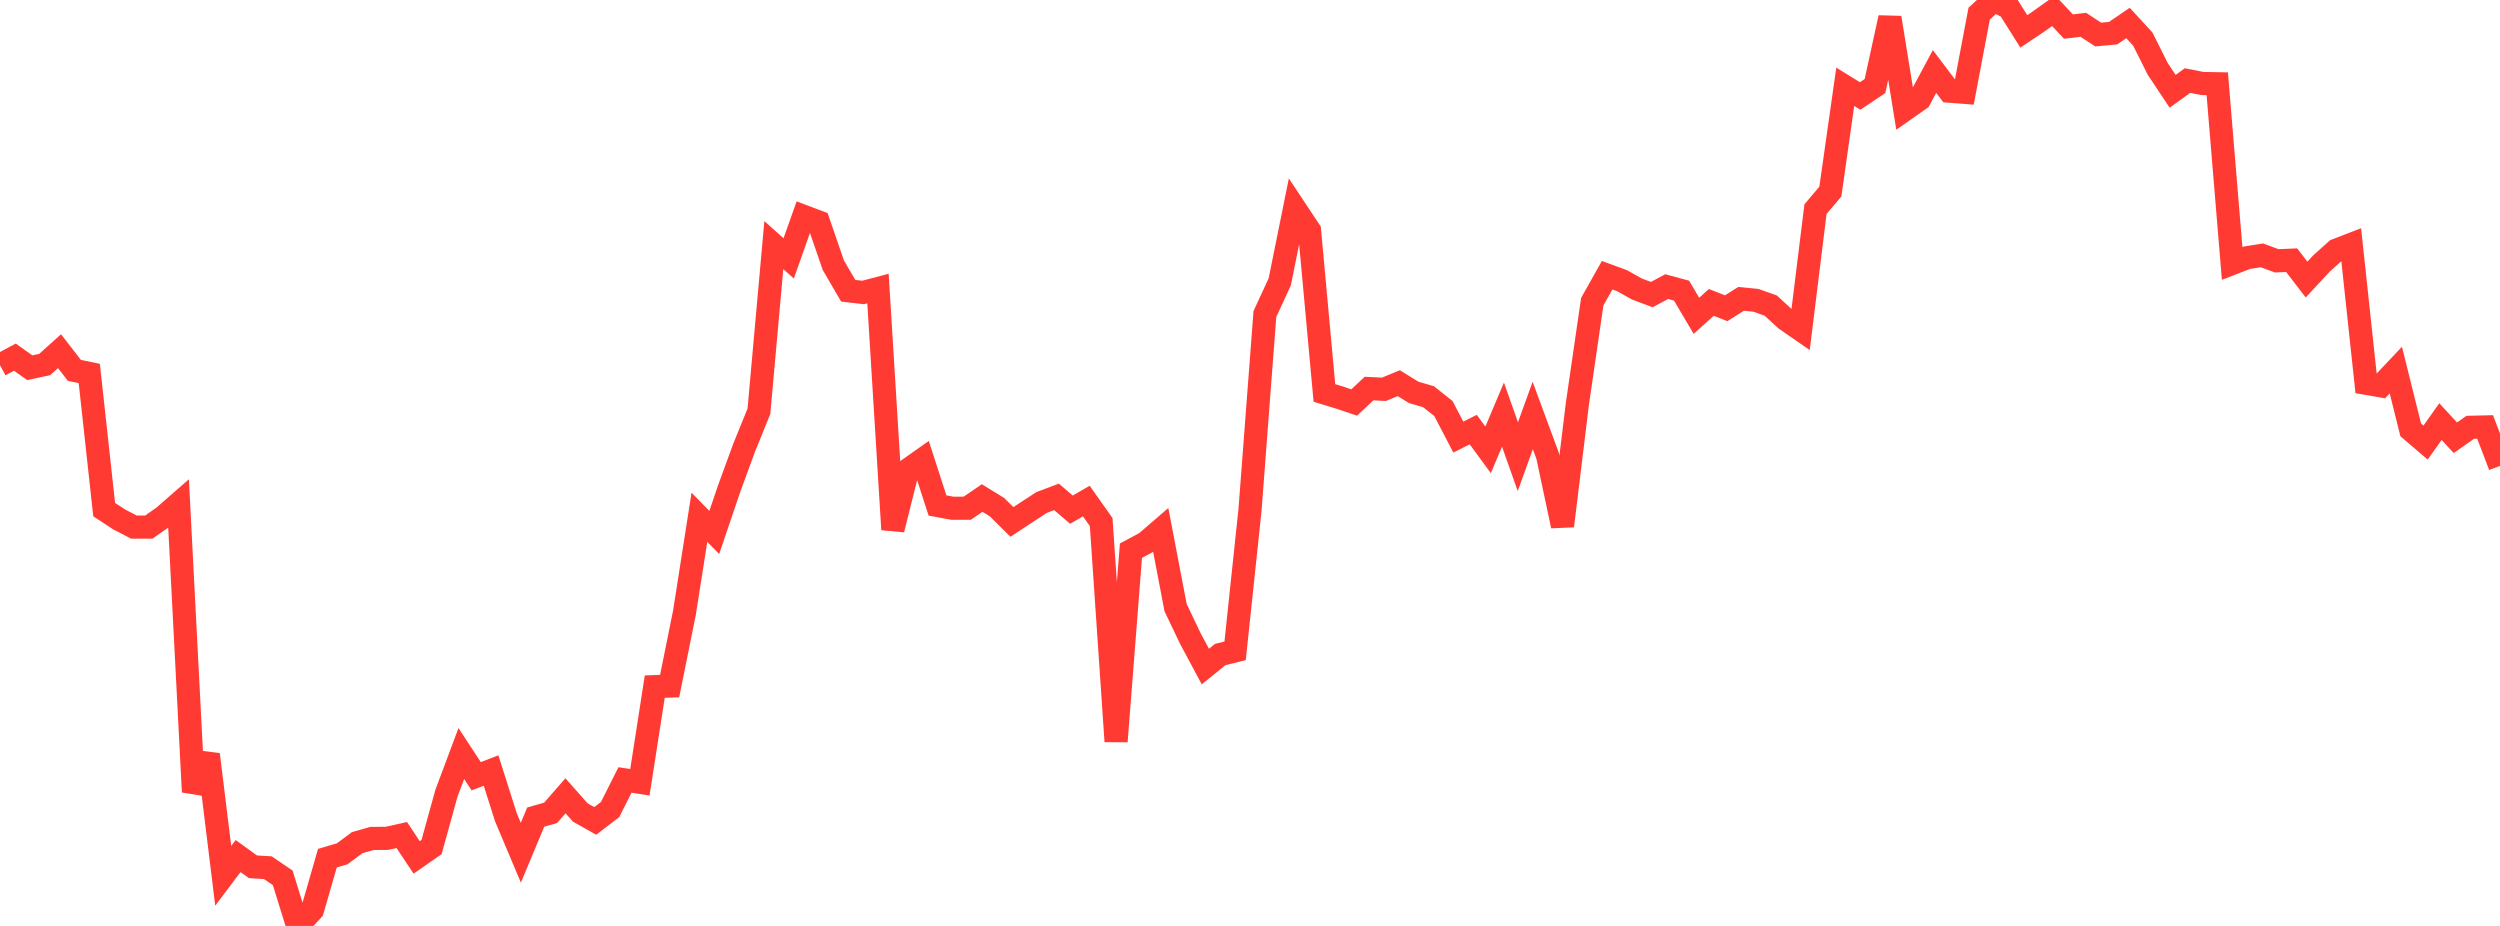 <?xml version="1.0" standalone="no"?>
<!DOCTYPE svg PUBLIC "-//W3C//DTD SVG 1.1//EN" "http://www.w3.org/Graphics/SVG/1.1/DTD/svg11.dtd">

<svg width="135" height="50" viewBox="0 0 135 50" preserveAspectRatio="none" 
  xmlns="http://www.w3.org/2000/svg"
  xmlns:xlink="http://www.w3.org/1999/xlink">


<polyline points="0.0, 19.717 0.804, 19.286 1.607, 19.857 2.411, 19.686 3.214, 18.964 4.018, 20.001 4.821, 20.166 5.625, 27.519 6.429, 28.046 7.232, 28.463 8.036, 28.464 8.839, 27.899 9.643, 27.197 10.446, 42.762 11.25, 40.745 12.054, 47.295 12.857, 46.228 13.661, 46.807 14.464, 46.856 15.268, 47.403 16.071, 50.0 16.875, 49.135 17.679, 46.343 18.482, 46.104 19.286, 45.504 20.089, 45.276 20.893, 45.271 21.696, 45.092 22.5, 46.3 23.304, 45.741 24.107, 42.838 24.911, 40.689 25.714, 41.917 26.518, 41.609 27.321, 44.139 28.125, 46.047 28.929, 44.123 29.732, 43.893 30.536, 42.973 31.339, 43.878 32.143, 44.33 32.946, 43.714 33.75, 42.118 34.554, 42.245 35.357, 37.079 36.161, 37.048 36.964, 33.065 37.768, 27.932 38.571, 28.753 39.375, 26.383 40.179, 24.187 40.982, 22.21 41.786, 13.235 42.589, 13.954 43.393, 11.684 44.196, 11.987 45.0, 14.321 45.804, 15.701 46.607, 15.793 47.411, 15.581 48.214, 28.594 49.018, 25.377 49.821, 24.81 50.625, 27.297 51.429, 27.445 52.232, 27.444 53.036, 26.893 53.839, 27.387 54.643, 28.185 55.446, 27.657 56.25, 27.133 57.054, 26.831 57.857, 27.522 58.661, 27.057 59.464, 28.193 60.268, 40.036 61.071, 29.737 61.875, 29.306 62.679, 28.612 63.482, 32.813 64.286, 34.493 65.089, 35.994 65.893, 35.344 66.696, 35.146 67.5, 27.537 68.304, 16.959 69.107, 15.218 69.911, 11.238 70.714, 12.45 71.518, 21.221 72.321, 21.464 73.125, 21.735 73.929, 20.982 74.732, 21.022 75.536, 20.692 76.339, 21.189 77.143, 21.423 77.946, 22.063 78.75, 23.603 79.554, 23.198 80.357, 24.293 81.161, 22.389 81.964, 24.662 82.768, 22.437 83.571, 24.613 84.375, 28.401 85.179, 21.804 85.982, 16.291 86.786, 14.862 87.589, 15.156 88.393, 15.607 89.196, 15.908 90.0, 15.477 90.804, 15.694 91.607, 17.054 92.411, 16.329 93.214, 16.646 94.018, 16.138 94.821, 16.217 95.625, 16.504 96.429, 17.247 97.232, 17.803 98.036, 11.296 98.839, 10.347 99.643, 4.686 100.446, 5.183 101.25, 4.646 102.054, 0.956 102.857, 5.922 103.661, 5.358 104.464, 3.861 105.268, 4.923 106.071, 4.986 106.875, 0.735 107.679, 0.0 108.482, 0.418 109.286, 1.695 110.089, 1.157 110.893, 0.58 111.696, 1.435 112.5, 1.34 113.304, 1.865 114.107, 1.791 114.911, 1.241 115.714, 2.114 116.518, 3.721 117.321, 4.93 118.125, 4.351 118.929, 4.509 119.732, 4.523 120.536, 14.227 121.339, 13.916 122.143, 13.79 122.946, 14.085 123.75, 14.05 124.554, 15.097 125.357, 14.232 126.161, 13.51 126.964, 13.2 127.768, 20.698 128.571, 20.836 129.375, 19.985 130.179, 23.213 130.982, 23.899 131.786, 22.766 132.589, 23.639 133.393, 23.074 134.196, 23.055 135.0, 25.158" fill="none" stroke="#ff3a33" stroke-width="1.25"/>

</svg>